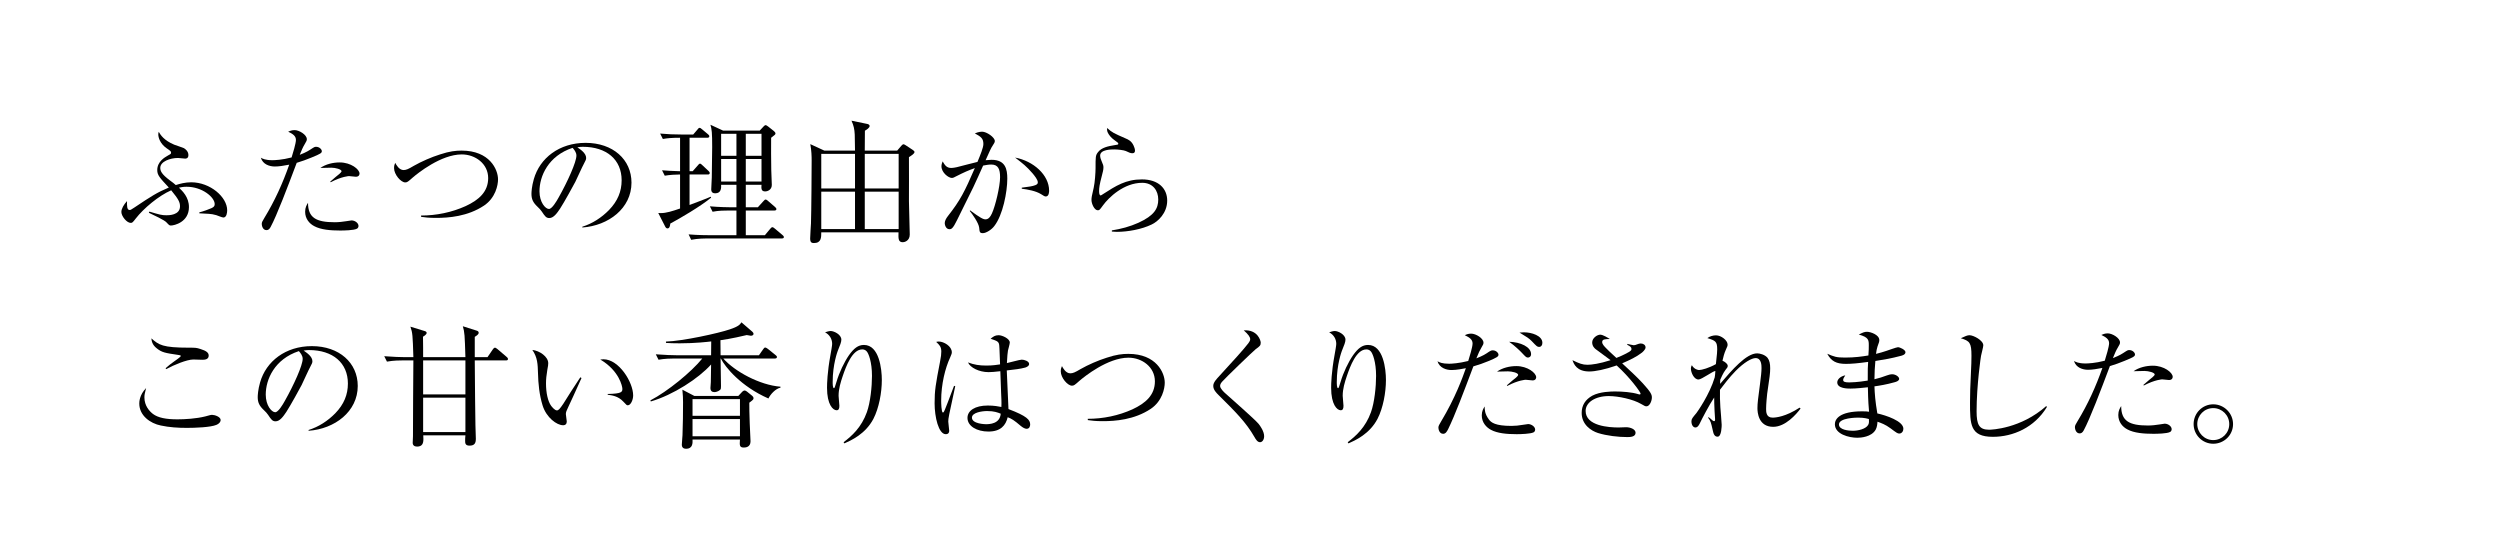 <?xml version="1.0" encoding="utf-8"?>
<!-- Generator: Adobe Illustrator 25.1.0, SVG Export Plug-In . SVG Version: 6.00 Build 0)  -->
<svg version="1.1" xmlns="http://www.w3.org/2000/svg" xmlns:xlink="http://www.w3.org/1999/xlink" x="0px" y="0px"
	 viewBox="0 0 664.142 145.588" style="enable-background:new 0 0 664.142 145.588;" xml:space="preserve">
<style type="text/css">
	.st0{fill:none;}
</style>
<g id="コロンビア_x3000_エメラルドマウンテン_xFF08_小さな農園ロット_xFF09____x7C__土居珈琲">
	<g id="aa-008-headline-01">
		<rect x="29.932" y="30.584" class="st0" width="662.702" height="96.21"/>
		<path d="M52.952,56.42c1.083-0.279,2.619-0.838,3.212-1.117c0.664-0.314,0.873-0.559,0.873-1.083
			c0-1.816-3.317-4.609-7.473-4.609c-0.908,0-1.501,0.14-2.025,0.244
			c0.942,0.908,2.654,2.515,2.654,5.168c0,4.016-3.946,4.889-4.784,4.889
			c-0.419,0-0.489-0.104-1.188-0.838c-0.454-0.559-3.492-1.991-4.679-2.549l0.14-0.314
			c2.654,0.803,3.283,0.978,4.54,0.978c0.594,0,3.597,0,3.597-2.375c0-1.118-0.419-1.921-2.34-4.26
			c-3.352,1.466-7.298,4.784-9.394,7.473c-0.838,1.083-0.943,1.188-1.362,1.188
			c-1.047,0-2.479-1.781-2.479-2.898c0-0.873,0.629-1.956,1.502-2.898
			c-0.035,1.257-0.035,2.375,0.698,2.375c0.245,0,0.349-0.07,1.257-0.664
			c4.54-3.038,6.006-3.98,9.149-5.308c-2.444-2.619-3.073-3.283-3.073-4.645
			c0-2.27,2.025-3.387,2.689-3.771c0.873-0.489,0.978-0.523,0.978-0.838
			c0-0.349-0.105-0.454-1.188-1.187c-1.781-1.257-2.2-2.898-2.2-3.632c0-0.175,0-0.314,0.105-0.733
			c0.524,0.873,1.397,2.27,4.121,3.422c0.419,0.174,2.2,0.733,2.549,0.908
			c0.384,0.209,1.222,0.838,1.222,1.851c0,0.873-0.594,0.943-0.838,0.943
			c-0.314,0-1.641-0.174-1.92-0.174c-2.095,0-4.714,0.943-4.714,2.619
			c0,0.838,0.349,1.676,2.479,3.283c0.873,0.628,1.257,0.943,1.641,1.292
			c1.083-0.349,2.514-0.733,4.086-0.733c5.098,0,9.568,3.946,9.568,7.438
			c0,0.594-0.14,1.921-1.013,1.921c-0.314,0-1.641-0.559-1.886-0.629
			c-0.733-0.209-1.327-0.314-1.956-0.349c-0.384-0.035-2.165-0.104-2.549-0.14V56.42z"/>
		<path d="M83.05,39.345c0.279-0.175,0.524-0.349,0.908-0.349c0.943,0,1.536,0.733,1.536,1.152
			c0,0.489-0.279,0.698-2.758,1.711c-1.292,0.524-2.584,1.013-3.911,1.397
			c-2.444,6.495-5.273,13.968-6.949,17.076c-0.314,0.594-0.664,0.803-1.083,0.803
			c-1.047,0-1.257-1.292-1.257-1.641c0-0.454,0.174-0.733,0.698-1.606
			c2.724-4.47,4.889-9.219,6.6-14.143c-1.396,0.279-2.758,0.489-3.806,0.489
			c-1.432,0-3.212-0.559-3.736-2.339c0.419,0.244,1.187,0.664,3.073,0.664
			c0.559,0,2.584-0.07,5.099-0.733c0.349-1.083,1.152-3.771,1.152-4.645
			c0-1.083-0.838-1.606-2.061-2.2c0.384-0.174,0.943-0.419,1.711-0.419
			c1.187,0,3.248,1.222,3.248,2.41c0,0.349-0.105,0.559-0.524,1.257
			c-0.524,0.838-0.908,1.781-1.362,2.898C81.444,40.427,82.038,40.008,83.05,39.345z M88.952,59.04
			c1.047,0,2.165-0.14,3.038-0.279c0.105-0.035,1.223-0.209,1.397-0.209
			c0.908,0,1.851,0.698,1.851,1.467c0,0.314-0.174,0.628-0.419,0.733
			c-0.803,0.454-3.492,0.489-4.47,0.489c-2.514,0-5.098-0.209-6.844-1.152
			c-1.292-0.664-2.444-1.956-2.444-3.841c0-1.152,0.419-1.816,0.768-2.375
			C81.828,57.817,83.923,59.04,88.952,59.04z M87.729,48.25c0.21-0.209,1.362-1.188,1.502-1.292
			c0.489-0.384,1.501-1.152,1.501-1.467c0-0.524-1.641-0.943-2.724-0.943
			c-0.035,0-2.445,0.07-2.898,0.07c1.432-1.013,3.387-1.467,5.133-1.467
			c2.968,0,5.273,1.816,5.273,2.968c0,0.105-0.035,0.838-0.978,0.838c-0.209,0-1.606-0.175-1.816-0.175
			c0,0-1.92,0.07-4.889,1.641L87.729,48.25z"/>
		<path d="M111.844,57.259c4.086,0,8.171-0.838,11.873-2.514c3.527-1.642,5.971-3.807,5.971-7.438
			c0-3.807-3.422-6.286-7.019-6.286c-5.517,0-11.768,5.063-13.025,6.146
			c-1.257,1.117-1.467,1.292-1.991,1.292c-1.152,0-2.968-2.095-2.968-3.807
			c0-0.663,0.14-1.012,0.314-1.396c0.245,0.489,1.013,1.92,2.2,1.92
			c0.699,0,1.257-0.244,2.724-1.117c2.025-1.152,4.644-2.305,6.984-3.038
			c2.514-0.838,4.155-1.013,5.727-1.013c7.438,0,9.673,5.028,9.673,7.647
			c0,1.537-0.664,4.889-3.702,6.949c-4.4,2.933-9.463,3.282-12.781,3.282
			c-1.886,0-3.003-0.14-3.946-0.279L111.844,57.259z"/>
		<path d="M154.701,60.227c2.689-0.838,5.099-2.41,7.089-4.435c2.305-2.375,3.352-4.958,3.352-7.892
			c0-5.482-3.98-8.904-10.336-8.904c-0.454,0-0.803,0.035-1.432,0.14
			c0.768,0.524,2.339,1.537,2.339,2.829c0,0.419-0.14,0.664-0.559,1.466
			c-0.419,0.733-1.956,4.156-2.305,4.854c-0.419,0.803-2.934,5.413-4.051,7.124
			c-0.838,1.257-1.746,2.515-2.863,2.515c-0.838,0-1.152-0.454-1.991-1.711
			c-0.384-0.523-0.524-0.698-1.152-1.292c-1.187-1.117-1.606-2.025-1.606-3.422
			c0-0.419,0.07-1.991,0.629-3.911c1.606-5.622,6.774-9.638,13.758-9.638
			c7.263,0,12.187,4.435,12.187,10.581c0,6.809-6.111,11.419-13.06,11.908V60.227z M143.317,50.834
			c0,2.898,1.571,4.679,2.514,4.679c0.803,0,1.99-1.99,2.549-3.003
			c2.409-4.26,4.749-9.463,4.749-11.175c0-0.908-0.628-1.606-1.013-2.06
			C145.657,41.405,143.317,46.783,143.317,50.834z"/>
		<path d="M183.184,36.596v8.892h0.828l1.368-1.548c0.18-0.216,0.36-0.468,0.576-0.468
			c0.18,0,0.36,0.144,0.612,0.396l1.656,1.548c0.144,0.144,0.324,0.324,0.324,0.54
			c0,0.396-0.324,0.396-0.54,0.396h-4.824v8.1c0.792-0.324,4.752-1.764,5.616-2.196l0.108,0.252
			c-2.772,2.304-8.388,5.58-10.836,6.876c-0.072,0.612-0.18,1.296-0.756,1.296
			c-0.324,0-0.504-0.288-0.648-0.576l-1.8-3.528c0.288,0.036,0.468,0.036,0.684,0.036
			c1.44,0,3.132-0.54,5.112-1.224v-9.036c-1.296,0-2.808,0.108-4.068,0.324l-0.72-1.44
			c1.332,0.108,2.448,0.18,4.788,0.252v-8.892c-2.124,0-3.384,0.108-4.572,0.324l-0.72-1.44
			c1.872,0.18,3.708,0.252,5.544,0.252h3.24l1.116-1.296c0.252-0.324,0.36-0.468,0.576-0.468
			c0.18,0,0.36,0.108,0.684,0.396l1.548,1.296c0.144,0.108,0.36,0.324,0.36,0.54
			c0,0.36-0.36,0.396-0.54,0.396H183.184z M201.328,55.064l1.44-1.584
			c0.324-0.36,0.432-0.468,0.612-0.468c0.144,0,0.288,0.036,0.684,0.396l1.836,1.584
			c0.18,0.144,0.36,0.396,0.36,0.54c0,0.324-0.288,0.396-0.54,0.396h-7.596v6.552h5.076l1.404-1.692
			c0.216-0.252,0.396-0.432,0.576-0.432c0.18,0,0.396,0.144,0.648,0.36l2.052,1.728
			c0.144,0.144,0.36,0.288,0.36,0.54c0,0.324-0.288,0.36-0.54,0.36h-19.836
			c-0.324,0-2.556,0-4.248,0.36l-0.684-1.44c2.484,0.216,5.184,0.216,5.508,0.216h7.2v-6.552
			h-2.124c-0.9,0-2.628,0-4.212,0.324l-0.72-1.44c2.448,0.216,5.004,0.252,5.508,0.252h1.548
			v-5.976h-4.068c0.036,0.792,0.072,2.268-1.584,2.268c-0.576,0-1.044-0.252-1.044-1.044
			c0-0.468,0.144-2.7,0.144-3.132c0.036-1.368,0.108-7.02,0.108-8.1
			c0-3.816-0.108-4.788-0.468-5.94l3.348,1.548h9.756l1.044-1.116
			c0.144-0.144,0.324-0.324,0.504-0.324s0.396,0.144,0.684,0.36l1.548,1.224
			c0.18,0.144,0.396,0.432,0.396,0.576c0,0.324-0.108,0.396-1.152,1.188
			c-0.036,2.34,0,6.048,0.036,8.568c0,0.648,0.144,3.42,0.144,3.96
			c0,1.26-1.08,1.728-1.764,1.728c-1.08,0-1.044-0.828-0.972-1.764h-4.176v5.976H201.328z
			 M191.572,35.552v5.832h4.068v-5.832H191.572z M191.572,42.248v5.976h4.068v-5.976H191.572z
			 M202.3,41.384v-5.832h-4.176v5.832H202.3z M202.3,48.224v-5.976h-4.176v5.976H202.3z"/>
		<path d="M227.14,40.016c-0.036-0.684-0.036-3.636-0.072-4.248c-0.072-1.512-0.288-2.412-0.864-3.708
			l4.176,0.864c0.252,0.036,0.648,0.216,0.648,0.54c0,0.504-0.828,1.008-1.26,1.26
			c0,0.828-0.036,4.536-0.036,5.292h8.604l1.116-1.296c0.18-0.18,0.36-0.396,0.576-0.396
			c0.144,0,0.324,0.108,0.612,0.288l1.8,1.188c0.288,0.18,0.504,0.396,0.504,0.576
			c0,0.468-0.864,0.972-1.476,1.368c0.036,1.836,0,10.044,0,11.7c0,1.404,0.216,7.596,0.216,8.856
			c0,1.692-1.404,2.052-1.836,2.052c-1.26,0-1.188-1.008-1.152-2.628h-20.52
			c0,1.368,0,2.844-1.944,2.844c-0.54,0-1.008-0.108-1.008-1.188c0-1.116,0.18-2.916,0.216-3.996
			c0.108-2.952,0.18-14.832,0.18-16.704c0-1.188-0.036-2.664-0.36-4.392l3.744,1.728H227.14z
			 M218.176,40.88v9.18h8.964v-9.18H218.176z M218.176,50.924v9.936h8.964v-9.936H218.176z
			 M238.732,50.06v-9.18h-9v9.18H238.732z M238.732,60.86v-9.936h-9v9.936H238.732z"/>
		<path d="M257.681,55.862c2.793,2.061,3.527,2.41,4.121,2.41c0.803,0,1.292-0.664,1.711-1.571
			c0.908-1.956,2.165-7.194,2.165-9.638c0-2.095-0.489-3.352-2.34-3.352
			c-0.768,0-1.396,0.14-2.165,0.279c-0.733,1.606-1.851,4.19-2.619,5.762l-4.33,8.765
			c-1.048,2.13-1.432,2.375-1.991,2.375c-1.013,0-1.257-1.257-1.257-1.606
			c0-0.594,0.349-1.257,0.873-1.921c3.283-4.19,4.4-6.425,7.124-12.711
			c-1.746,0.629-2.724,1.048-5.133,2.27c-0.279,0.175-0.664,0.349-0.978,0.349
			c-0.873,0-2.758-1.396-2.758-3.108c0-0.419,0.14-0.873,0.314-1.292
			c0.559,0.943,1.013,1.746,2.27,1.746c0.559,0,1.327-0.175,1.501-0.209
			c0.873-0.209,4.679-1.222,5.482-1.397c0.768-1.851,1.571-3.806,1.571-4.749
			c0-1.501-0.664-1.956-2.27-2.829c1.083-0.454,1.816-0.454,1.92-0.454
			c1.222,0,3.387,1.502,3.387,2.479c0,0.349-0.174,0.594-0.419,0.978
			c-0.384,0.559-0.594,0.978-0.873,1.571c-0.174,0.419-0.978,2.2-1.152,2.549
			c0.838-0.07,1.188-0.105,1.571-0.105c3.737,0,4.19,2.549,4.19,4.994
			c0,3.562-1.187,9.708-3.457,12.606c-0.664,0.908-2.13,1.886-3.038,1.886
			c-0.838,0-0.873-0.314-0.978-1.467c-0.14-1.257-1.816-3.597-2.479-4.4L257.681,55.862z
			 M271.439,49.855c2.165-0.279,2.724-0.349,3.597-0.663c0.559-0.21,0.664-0.454,0.664-0.769
			c0-0.664-0.838-1.711-1.397-2.375c-1.641-1.886-2.549-2.584-4.644-4.19
			c4.854,0.908,9.044,4.609,9.044,8.8c0,0.209,0,1.537-0.873,1.537c-0.314,0-0.524-0.14-1.292-0.628
			c-1.362-0.838-3.422-1.222-5.098-1.432V49.855z"/>
		<path d="M295.371,61.205c2.444-0.384,4.819-1.013,7.054-2.025c4.225-1.92,5.272-3.806,5.272-6.181
			c0-2.34-1.396-4.435-4.26-4.435c-4.889,0-8.905,3.911-10.406,5.972
			c-0.873,1.187-0.943,1.327-1.397,1.327c-0.908,0-1.676-1.746-1.676-2.724
			c0-0.664,0.07-1.048,0.594-3.283c0.314-1.362,0.489-4.121,0.489-5.098
			c0-3.108,0-3.457,0.594-4.26c0.943-1.327,2.863-1.676,4.365-1.92
			c0.908-0.14,1.083-0.14,1.083-0.384s-0.105-0.314-1.083-1.013
			c-0.803-0.559-1.397-1.327-1.676-1.886c-0.245-0.489-0.245-0.873-0.209-1.292
			c1.362,1.222,1.711,1.362,4.889,2.759c0.768,0.314,1.571,0.698,2.13,1.886
			c0.21,0.419,0.384,0.978,0.384,1.396c0,0.209-0.07,0.664-0.698,0.664
			c-0.489,0-0.873-0.174-1.746-0.594c-0.559-0.244-2.165-0.419-3.038-0.419
			c-0.803,0-3.771,0-3.771,1.641c0,0.454,0.175,1.013,0.314,1.292c0.489,1.187,0.559,1.327,0.559,1.851
			c0,0.628-0.174,1.257-0.419,2.2c-0.628,2.375-0.733,3.213-0.733,4.051c0,0.314,0,1.188,0.419,1.188
			c0.105,0,0.35-0.175,0.559-0.314c3.527-2.27,6.111-3.946,10.406-3.946
			c4.4,0,6.705,2.444,6.705,5.622c0,3.353-2.479,5.587-4.121,6.355
			c-2.654,1.292-6.355,1.956-9.254,1.956c-0.419,0-0.698-0.035-1.327-0.07V61.205z"/>
		<path d="M38.364,105.567c0,2.235,1.327,3.667,2.27,4.4c1.362,1.013,3.457,1.432,6.495,1.432
			c2.025,0,4.994-0.175,7.368-0.768c1.397-0.384,1.501-0.419,1.886-0.419
			c0.664,0,2.235,0.524,2.235,1.362c0,0.35-0.175,0.873-1.118,1.292
			c-1.536,0.663-5.692,0.803-7.857,0.803c-2.339,0-4.644-0.14-6.914-0.628
			c-2.829-0.559-5.727-2.654-5.727-5.832c0-0.349,0-2.27,1.816-4.121
			C38.468,104.484,38.364,104.834,38.364,105.567z M43.986,97.814c0.873-0.733,1.606-1.362,2.165-1.711
			c0.384-0.279,1.886-1.292,1.886-1.537c0-0.175-0.35-0.209-0.489-0.245
			c-3.806-0.559-4.54-0.698-5.901-1.781c-1.257-0.978-1.362-1.99-1.432-2.654
			c1.99,1.746,2.933,2.479,10.022,2.479c1.676,0,1.921,0,3.003,0.349
			c1.571,0.489,2.2,0.978,2.2,1.746c0,1.047-1.047,1.117-1.676,1.117
			c-0.209,0-2.235-0.07-2.409-0.07c-1.711,0-5.238,1.467-7.194,2.549L43.986,97.814z"/>
		<path d="M81.981,114.227c2.689-0.838,5.099-2.41,7.089-4.435c2.305-2.375,3.352-4.958,3.352-7.892
			c0-5.482-3.98-8.904-10.336-8.904c-0.454,0-0.803,0.035-1.432,0.14
			c0.768,0.524,2.339,1.537,2.339,2.829c0,0.419-0.14,0.664-0.559,1.466
			c-0.419,0.733-1.956,4.156-2.305,4.854c-0.419,0.803-2.934,5.413-4.051,7.124
			c-0.838,1.257-1.746,2.515-2.863,2.515c-0.838,0-1.152-0.454-1.991-1.711
			c-0.384-0.523-0.524-0.698-1.152-1.292c-1.187-1.117-1.606-2.025-1.606-3.422
			c0-0.419,0.07-1.991,0.629-3.911c1.606-5.622,6.774-9.638,13.758-9.638
			c7.263,0,12.187,4.435,12.187,10.581c0,6.809-6.111,11.419-13.06,11.908V114.227z M70.597,104.834
			c0,2.898,1.571,4.679,2.514,4.679c0.803,0,1.99-1.99,2.549-3.003
			c2.409-4.26,4.749-9.463,4.749-11.175c0-0.908-0.628-1.606-1.013-2.06
			C72.937,95.405,70.597,100.783,70.597,104.834z"/>
		<path d="M129.508,94.88l1.404-2.052c0.072-0.108,0.324-0.468,0.576-0.468
			c0.108,0,0.252,0.036,0.648,0.36l2.448,2.088c0.216,0.18,0.36,0.324,0.36,0.576
			c0,0.324-0.288,0.36-0.54,0.36h-8.28c0.072,7.632,0.108,14.472,0.18,17.244
			c0,0.576,0.108,3.06,0.108,3.564c0,1.152-0.324,1.836-1.692,1.836
			c-1.152,0-1.152-0.72-1.152-1.296c0-0.468,0-0.684,0.072-1.44h-11.196
			c0,0.324,0.036,0.72,0.036,0.972c0,1.152-0.288,2.016-1.692,2.016
			c-0.72,0-1.152-0.36-1.152-1.008c0-0.252,0.072-1.476,0.072-1.728
			c0-5.58,0.072-14.544,0.108-20.16h-2.808c-0.612,0-2.484,0-4.212,0.324l-0.72-1.44
			c2.088,0.18,4.644,0.252,5.508,0.252h2.232c-0.18-5.832-0.216-6.48-0.792-8.1l3.744,1.152
			c0.252,0.072,0.576,0.18,0.576,0.504c0,0.396-0.648,0.828-0.972,1.008
			c0.036,0.864,0.036,4.68,0.036,5.436h11.232c-0.18-5.94-0.216-6.588-0.684-8.208l3.636,1.152
			c0.216,0.072,0.576,0.18,0.576,0.576c0,0.432-0.612,0.828-1.044,1.08v5.4H129.508z
			 M123.64,104.78v-9.036h-11.232v9.036H123.64z M123.64,114.788v-9.144h-11.232v9.144H123.64z"/>
		<path d="M154.199,100.224l0.279,0.209c-1.432,3.248-3.248,7.124-3.492,7.647
			c-0.454,0.943-0.664,1.397-0.664,1.92c0,0.314,0.244,1.676,0.244,1.956
			c0,0.628-0.314,1.013-0.978,1.013c-1.641,0-4.435-1.99-5.448-5.273
			c-0.873-2.863-1.152-5.727-1.222-8.66c-0.07-2.2-0.104-4.085-1.501-6.076
			c1.921,0.209,4.226,1.781,4.226,3.527c0,0.384-0.035,0.699-0.245,1.781
			c-0.245,1.432-0.349,2.514-0.349,3.597c0,2.479,0.489,4.749,1.362,5.937
			c0.14,0.174,0.908,1.222,1.537,1.222c0.419,0,0.768-0.384,1.711-1.781
			c1.92-3.038,2.13-3.422,4.26-6.635L154.199,100.224z M161.462,104.659
			c3.737-0.07,3.876-0.559,3.876-1.362c0-0.628-0.838-4.819-5.867-7.787
			c0.14,0,0.664-0.07,0.838-0.07c4.121,0,7.892,6.111,7.892,9.603
			c0,1.222-0.664,2.619-1.397,2.619c-0.314,0-0.314,0-1.222-0.978
			c-1.396-1.501-3.073-1.676-4.155-1.816L161.462,104.659z"/>
		<path d="M204.136,105.86c-7.308-3.204-11.484-8.316-12.636-10.62h-0.072
			c0,1.152,0.108,6.3,0.108,7.344c0,0.468,0,0.792-0.252,1.008c-0.576,0.468-1.188,0.576-1.512,0.576
			c-0.648,0-1.044-0.36-1.044-1.044c0-0.252,0.108-1.404,0.108-1.62
			c0.036-1.188,0.036-2.844,0.072-4.68c-3.312,3.708-10.08,8.1-16.02,9.828l-0.108-0.288
			c4.572-2.376,10.872-7.524,13.788-11.124h-7.38c-0.936,0-2.628,0.036-4.248,0.324l-0.72-1.44
			c2.304,0.18,4.536,0.252,5.544,0.252h9.144l0.036-3.672c-0.9,0.108-4.212,0.504-8.388,0.504
			c-1.512,0-2.592-0.036-3.636-0.108v-0.36c4.392-0.108,14.04-2.232,16.956-3.24
			c2.376-0.792,2.7-1.296,3.096-1.872l2.88,2.484c0.216,0.216,0.324,0.36,0.324,0.576
			c0,0.468-0.54,0.504-0.72,0.504c-0.144,0-0.324-0.036-1.08-0.18
			c-4.068,0.972-6.624,1.332-6.984,1.368l0.036,3.996h10.188l1.116-1.584
			c0.18-0.288,0.36-0.468,0.54-0.468c0.216,0,0.54,0.216,0.72,0.36l2.016,1.62
			c0.216,0.18,0.396,0.324,0.396,0.54c0,0.324-0.324,0.396-0.54,0.396h-13.716
			c3.024,3.42,9.648,7.056,15.192,7.488v0.252C206.008,103.268,204.676,104.744,204.136,105.86z
			 M199.06,106.976c0,1.26,0,2.736,0.108,5.436c0.036,0.756,0.216,4.608,0.216,4.824
			c0,1.512-1.224,1.656-1.764,1.656c-1.188,0-1.152-0.576-1.044-2.124h-12.6
			c0.036,0.864,0.108,2.448-1.728,2.448c-1.116,0-1.116-0.864-1.116-1.116
			c0-0.432,0.18-2.16,0.18-2.52c0.108-2.772,0.144-5.94,0.144-8.712
			c0-1.044-0.036-1.872-0.18-3.348l3.168,1.656h11.7l1.08-1.152
			c0.144-0.144,0.396-0.288,0.612-0.288c0.18,0,0.432,0.144,0.648,0.324l1.332,1.08
			c0.18,0.144,0.36,0.36,0.36,0.648C200.176,106.112,200.068,106.22,199.06,106.976z
			 M196.576,106.04h-12.6v4.428h12.6V106.04z M196.576,111.332h-12.6v4.572h12.6V111.332z"/>
		<path d="M224.104,117.475c2.27-1.711,4.749-3.981,6.181-7.962c0.943-2.619,1.362-6.844,1.362-9.638
			c0-3.737-0.908-6.042-1.432-6.565c-0.314-0.349-0.733-0.489-1.152-0.489
			c-2.654,0-4.295,4.47-5.168,7.019c-0.594,1.746-1.118,3.492-1.118,5.308
			c0,0.419,0.21,2.27,0.21,2.654c0,0.733-0.175,1.187-0.733,1.187c-0.978,0-2.549-1.501-2.549-5.971
			c0-1.013,0.07-4.155,0.908-8.695c0.175-0.978,0.454-2.514,0.454-2.968
			c0-1.327-0.698-2.445-1.886-3.073c0.419-0.14,1.013-0.349,1.502-0.349
			c0.838,0,2.828,0.908,2.828,2.305c0,0.594-0.314,1.432-0.978,3.038
			c-0.035,0.105-1.327,3.492-1.327,8.206c0,0.454,0,1.642,0.349,1.642c0.14,0,0.28-0.35,0.664-1.676
			c0.733-2.514,2.061-5.273,3.317-7.089c1.327-1.851,2.444-2.724,3.981-2.724
			c4.051,0,4.749,6.39,4.749,9.324c0,3.317-0.768,7.473-2.235,10.301
			c-2.13,4.085-6.006,5.762-7.717,6.53L224.104,117.475z"/>
		<path d="M253.767,102.599c-1.746,8.066-1.851,8.521-1.851,9.394c0,0.384,0.244,2.06,0.244,2.409
			c0,0.209,0,0.943-0.908,0.943c-1.921,0-2.968-4.574-2.968-8.206c0-3.492,0.279-4.994,1.432-11
			c0.279-1.396,0.349-2.095,0.349-2.758c0-1.257-0.489-1.746-1.362-2.549
			c0.245-0.07,0.454-0.105,0.698-0.105c1.292,0,3.458,1.222,3.458,2.864
			c0,0.279-0.07,0.523-0.454,1.396c-1.292,2.759-2.375,7.054-2.375,11.454
			c0,0.419,0.035,3.143,0.454,3.143c0.21,0,0.28-0.175,0.524-0.733
			c0.175-0.454,1.013-2.479,2.444-6.355L253.767,102.599z M265.395,91.389
			c-0.209-0.733-0.698-0.873-2.235-1.397c0.698-0.559,1.152-0.942,2.13-0.942
			c0.943,0,2.968,0.908,2.968,1.955c0,0.35-0.419,1.816-0.489,2.13
			c-0.105,0.594-0.175,1.432-0.279,3.317c0.628-0.105,3.387-0.908,3.946-0.908
			c0.629,0,1.956,0.384,1.956,1.152c0,0.593-0.803,0.873-1.013,0.943
			c-1.397,0.384-2.793,0.523-4.924,0.768c0.314,7.508,0.35,8.485,0.454,10.267
			c4.889,1.851,5.762,2.863,5.762,4.085c0,0.384-0.14,1.152-0.943,1.152
			c-0.419,0-0.978-0.279-1.606-0.803c-1.746-1.501-2.41-1.886-3.422-2.27
			c-0.524,2.165-1.851,3.806-5.133,3.806c-3.038,0-5.552-1.432-5.552-3.632
			c0-1.92,1.99-3.282,5.413-3.282c1.641,0,2.898,0.244,3.597,0.384
			c0.07-1.152-0.035-3.003-0.07-3.667c-0.07-1.537-0.104-2.409-0.209-5.832
			c-1.746,0.175-2.2,0.245-3.143,0.245c-2.515,0-4.889-1.222-5.448-2.584
			c1.641,0.629,3.038,0.838,4.889,0.838c1.676,0,2.934-0.209,3.632-0.314
			C265.5,92.332,265.5,91.808,265.395,91.389z M262.252,109.198c-1.362,0-4.05,0.384-4.05,1.746
			c0,1.676,3.527,1.746,3.701,1.746c0.943,0,3.737-0.07,3.946-2.793
			C265.046,109.583,264.138,109.198,262.252,109.198z"/>
		<path d="M288.963,111.259c4.086,0,8.171-0.838,11.873-2.514c3.527-1.642,5.971-3.807,5.971-7.438
			c0-3.807-3.422-6.286-7.019-6.286c-5.517,0-11.768,5.063-13.025,6.146
			c-1.257,1.117-1.467,1.292-1.991,1.292c-1.152,0-2.968-2.095-2.968-3.807
			c0-0.663,0.14-1.012,0.314-1.396c0.245,0.489,1.013,1.92,2.2,1.92
			c0.699,0,1.257-0.244,2.724-1.117c2.025-1.152,4.644-2.305,6.984-3.038
			c2.514-0.838,4.155-1.013,5.727-1.013c7.438,0,9.673,5.028,9.673,7.647
			c0,1.537-0.664,4.889-3.702,6.949c-4.4,2.933-9.463,3.282-12.781,3.282
			c-1.886,0-3.003-0.14-3.946-0.279L288.963,111.259z"/>
		<path d="M334.921,91.005c0,0.769-0.209,0.943-1.362,1.781c-0.628,0.489-8.032,7.612-8.87,8.59
			c-0.314,0.349-0.559,0.733-0.559,1.152c0,0.698,1.047,1.641,1.222,1.816
			c1.432,1.327,7.927,6.949,9.044,8.311c0.314,0.384,1.432,1.921,1.432,3.213
			c0,0.978-0.524,1.606-1.083,1.606c-0.699,0-1.118-0.733-1.502-1.397
			c-2.235-3.911-5.133-6.774-9.498-11.104c-0.628-0.628-1.432-1.432-1.432-2.444
			c0-0.419,0.104-0.978,1.047-2.025c4.226-4.609,7.124-7.787,8.276-9.324
			c0.209-0.314,0.489-0.664,0.489-1.047c0-0.594-0.489-1.292-1.711-2.375
			C334.153,87.513,334.921,90.551,334.921,91.005z"/>
		<path d="M358.024,117.475c2.27-1.711,4.749-3.981,6.181-7.962c0.943-2.619,1.362-6.844,1.362-9.638
			c0-3.737-0.908-6.042-1.432-6.565c-0.314-0.349-0.733-0.489-1.152-0.489
			c-2.654,0-4.295,4.47-5.168,7.019c-0.594,1.746-1.118,3.492-1.118,5.308
			c0,0.419,0.21,2.27,0.21,2.654c0,0.733-0.175,1.187-0.733,1.187c-0.978,0-2.549-1.501-2.549-5.971
			c0-1.013,0.07-4.155,0.908-8.695c0.175-0.978,0.454-2.514,0.454-2.968
			c0-1.327-0.698-2.445-1.886-3.073c0.419-0.14,1.013-0.349,1.502-0.349
			c0.838,0,2.828,0.908,2.828,2.305c0,0.594-0.314,1.432-0.978,3.038
			c-0.035,0.105-1.327,3.492-1.327,8.206c0,0.454,0,1.642,0.349,1.642c0.14,0,0.28-0.35,0.664-1.676
			c0.733-2.514,2.061-5.273,3.317-7.089c1.327-1.851,2.444-2.724,3.981-2.724
			c4.051,0,4.749,6.39,4.749,9.324c0,3.317-0.768,7.473-2.235,10.301
			c-2.13,4.085-6.006,5.762-7.717,6.53L358.024,117.475z"/>
		<path d="M395.6,93.415c0.314-0.175,0.559-0.349,0.943-0.349c0.943,0,1.537,0.733,1.537,1.152
			c0,0.489-0.314,0.733-2.759,1.746c-1.746,0.698-1.956,0.768-3.911,1.362
			c-2.549,6.774-4.923,13.06-6.705,16.692c-0.349,0.663-0.664,1.222-1.327,1.222
			c-1.048,0-1.257-1.292-1.257-1.642c0-0.454,0.209-0.768,0.698-1.606
			c3.841-6.391,5.692-11.628,6.6-14.178c-0.733,0.14-2.444,0.489-3.806,0.489
			c-1.397,0-3.213-0.559-3.737-2.339c0.454,0.279,1.188,0.664,3.108,0.664
			c0.594,0,2.619-0.105,5.063-0.733c0.349-1.118,1.152-3.702,1.152-4.645
			c0-1.013-0.733-1.571-2.06-2.2c0.419-0.21,0.943-0.419,1.676-0.419
			c1.257,0,3.282,1.222,3.282,2.41c0,0.349-0.104,0.559-0.524,1.257
			c-0.489,0.803-0.768,1.432-1.362,2.898C393.994,94.497,394.587,94.113,395.6,93.415z
			 M395.53,111.433c0.594,0.803,1.676,1.711,6.006,1.711c0.978,0,1.991-0.105,2.968-0.279
			c0.175,0,1.292-0.21,1.467-0.21c0.803,0,1.851,0.664,1.851,1.467c0,0.314-0.175,0.628-0.419,0.733
			c-0.803,0.419-3.492,0.489-4.47,0.489c-2.689,0-5.168-0.244-6.844-1.152
			c-1.257-0.664-2.445-1.956-2.445-3.841c0-1.152,0.419-1.815,0.769-2.375
			C394.413,108.814,394.413,109.932,395.53,111.433z M400.314,102.354
			c0.209-0.209,1.362-1.187,1.501-1.292c0.489-0.349,1.501-1.152,1.501-1.467
			c0-0.559-1.641-0.943-2.724-0.943c-0.035,0-2.444,0.07-2.898,0.07
			c1.432-1.013,3.387-1.467,5.133-1.467c2.968,0,5.273,1.816,5.273,2.968
			c0,0.104-0.035,0.838-0.943,0.838c-0.244,0-1.641-0.174-1.851-0.174c0,0-1.921,0.07-4.889,1.641
			L400.314,102.354z M406.74,94.078c0,0.698-0.524,0.908-0.803,0.908c-0.454,0-0.559-0.104-1.676-1.292
			c-0.419-0.454-1.851-1.851-3.352-2.898C403.911,90.865,406.74,92.157,406.74,94.078z M404.854,88.281
			c1.991,0,4.889,0.873,4.889,2.793c0,0.664-0.349,1.083-0.838,1.083
			c-0.524,0-0.628-0.104-2.025-1.571c-0.733-0.733-1.187-1.013-3.212-2.235
			C404.051,88.316,404.4,88.281,404.854,88.281z"/>
		<path d="M432.304,91.354c0.279,0.07,1.466,0.349,1.641,0.349c0.419,0,0.489-0.035,1.327-0.349
			c0.244-0.07,0.489-0.105,0.628-0.105c0.628,0,1.257,0.384,1.257,1.048
			c0,0.593-0.873,1.292-0.943,1.362c-1.466,1.152-3.248,1.99-5.272,2.863
			c1.851,1.711,3.98,3.667,5.482,5.308c2.2,2.41,2.409,3.038,2.409,3.771
			c0,0.908-0.594,2.34-1.432,2.34c-0.314,0-0.419-0.035-1.432-0.628
			c-2.061-1.223-6.006-2.095-8.59-2.095c-3.632,0-6.146,1.711-6.146,3.946
			c0,4.016,6.216,4.4,8.765,4.4c0.314,0,1.711-0.07,1.99-0.07c1.118,0,2.514,0.524,2.514,1.467
			c0,1.083-1.362,1.152-2.165,1.152c-2.444,0-5.482-0.35-7.822-1.083
			c-1.851-0.594-4.33-2.235-4.33-5.343c0-2.061,1.013-3.562,2.828-4.575
			c2.025-1.083,5.063-1.118,6.042-1.118c1.851,0,4.47,0.175,6.216,0.733
			c0.07,0.035,0.174,0.07,0.279,0.07c0.14,0,0.279-0.035,0.279-0.244
			c0-0.384-2.864-4.33-6.355-7.473c-3.143,1.118-5.762,1.606-7.264,1.606
			c-3.352,0-4.12-1.99-4.47-3.003c1.781,0.873,2.654,1.222,3.981,1.222
			c1.083,0,3.213-0.279,6.146-1.222c-0.628-0.489-3.457-2.549-4.016-2.968
			c-0.209-0.175-0.873-0.733-0.873-1.746c0-1.188,1.362-2.061,2.13-2.061
			c0.733,0,1.991,0.803,2.549,1.152c-1.222,0.035-2.025,0.035-2.025,0.803
			c0,0.559,0.489,1.083,1.188,1.781c0.384,0.419,0.593,0.593,2.584,2.444
			c0.698-0.279,1.851-0.733,3.387-1.606c0.245-0.14,0.628-0.419,0.628-0.733
			c0-0.524-0.279-0.698-1.117-1.152V91.354z"/>
		<path d="M478.331,108.535c-1.118,1.501-4.016,4.854-7.264,4.854c-3.98,0-4.19-3.911-4.19-4.958
			c0-1.327,0.174-2.584,0.698-6.565c0.244-1.92,0.384-3.108,0.384-4.085c0-0.664,0-2.654-1.572-2.654
			c-1.047,0-3.038,1.118-5.308,3.422c-1.641,1.676-3.213,3.736-4.156,4.994
			c-0.035,1.536,0,3.108,0.105,4.644c0.035,0.733,0.349,3.981,0.349,4.645
			c0,0.245,0,3.178-1.083,3.178c-0.768,0-1.083-0.628-1.292-1.711
			c-0.489-2.13-0.524-2.375-1.222-3.317l0.104-0.175c0.314,0.209,0.384,0.279,1.048,0.873
			c0.105,0.105,0.279,0.209,0.454,0.209c0.244,0,0.244-0.349,0.244-0.454
			c0-0.349-0.104-1.92-0.14-2.235c-0.07-1.466-0.104-2.514-0.104-3.597
			c-1.257,1.851-3.317,5.797-3.771,6.774c-0.209,0.419-0.559,1.188-1.222,1.188
			c-0.489,0-1.048-0.524-1.048-1.641c0-0.629,0.279-0.943,1.327-2.2
			c0.245-0.314,3.492-4.889,4.854-9.463c0.07-0.209,0.14-1.152,0.174-1.711
			c-0.593,0-3.667,2.27-4.47,2.27c-1.257,0-2.025-1.92-2.025-2.863
			c0-0.419,0.105-0.664,0.245-0.943c0.628,1.118,1.676,1.292,1.92,1.292
			c0.699,0,2.689-0.559,4.47-1.571c0.314-2.933,0.35-3.248,0.35-3.911
			c0-2.095-0.454-2.339-2.619-3.003c0.664-0.489,1.501-0.733,2.305-0.733
			c1.362,0,3.073,1.327,3.073,2.444c0,0.349-0.035,0.454-0.454,1.362
			c-0.419,0.908-0.699,1.991-0.908,2.934c0.733,0.314,1.397,0.873,1.397,1.362
			c0,0.349-0.105,0.489-0.594,1.083c-0.594,0.733-1.257,2.305-1.397,2.619
			c0,0.489-0.035,0.628-0.035,1.083c3.178-3.702,6.949-8.102,9.847-8.102
			c0.733,0,2.061,0.349,2.759,1.187c0.524,0.699,0.699,1.572,0.699,2.794
			c0,1.327-0.14,2.27-0.803,6.774c-0.07,0.628-0.279,2.689-0.279,3.981c0,0.768,0,2.339,1.711,2.339
			c0.908,0,3.492-0.244,7.193-2.654L478.331,108.535z"/>
		<path d="M496.457,91.808c0-1.466,0-2.2-2.654-2.933c1.118-0.559,1.501-0.733,2.2-0.733
			c0.873,0,3.248,0.768,3.248,2.2c0,0.419-0.07,0.593-0.489,1.746
			c-0.175,0.559-0.28,1.083-0.384,1.921c0.698-0.175,1.851-0.454,4.295-1.327
			c0.594-0.209,1.362-0.454,1.572-0.454c0.384,0,1.956,0.664,1.956,1.327s-0.873,0.908-1.362,1.013
			c-2.375,0.628-4.155,0.943-6.635,1.327c-0.174,1.781-0.209,2.933-0.244,4.854
			c1.432-0.349,1.92-0.523,3.282-1.013c0.454-0.174,1.013-0.314,1.432-0.314
			c0.908,0,1.851,0.664,1.851,1.222c0,0.489-0.664,0.768-1.257,0.908
			c-2.095,0.594-4.016,0.908-5.308,1.083c0.07,1.956,0.209,3.946,0.768,7.194
			c2.235,0.489,6.949,2.025,6.914,4.085c0,0.628-0.419,1.257-1.083,1.257
			c-0.454,0-0.664-0.14-2.339-1.397c-1.362-1.013-2.479-1.397-3.457-1.746
			c-0.035,0.594-0.105,1.432-0.489,2.13c-1.117,1.956-4.016,2.13-4.854,2.13
			c-2.235,0-5.972-0.943-5.972-3.597c0-1.327,1.188-3.422,7.229-3.422
			c0.978,0,1.362,0.035,1.851,0.105c-0.105-1.188-0.245-2.654-0.314-6.495
			c-0.978,0.104-3.108,0.349-4.609,0.349c-0.769,0-3.527,0-3.527-1.641
			c0-0.698,0.663-1.571,2.13-1.886c-0.384,0.628-0.559,0.908-0.559,1.222
			c0,0.419,0.279,0.664,1.606,0.664c0.314,0,2.235-0.035,4.923-0.489
			c-0.035-2.934,0.035-3.841,0.105-4.959c-2.793,0.384-4.435,0.524-5.937,0.524
			c-2.479,0-3.876-0.698-4.924-2.689c1.816,0.769,2.375,1.013,4.714,1.013
			c2.619,0,4.505-0.279,6.216-0.559C496.457,92.891,496.457,92.681,496.457,91.808z M493.593,110.944
			c-0.349,0-5.063,0.035-5.063,1.816c0,1.467,2.654,1.676,3.667,1.676c1.432,0,3.422-0.454,4.085-1.537
			c0.279-0.454,0.245-1.083,0.209-1.571C496.107,111.224,495.304,110.944,493.593,110.944z"/>
		<path d="M543.776,108.116c-3.317,5.482-9.009,7.927-14.352,7.927c-6.076,0-6.076-3.317-6.076-9.149
			c0-2.444,0.035-3.212,0.349-10.336c0.035-0.664,0.035-1.362,0.035-2.025
			c0-3.492-0.454-3.946-2.828-4.68c1.117-0.523,1.746-0.803,2.305-0.803
			c1.047,0,3.667,1.362,3.667,2.688c0,0.454-0.524,2.34-0.594,2.759
			c-0.035,0.035-1.187,7.822-1.187,14.771c0,3.527,0.663,4.889,3.317,4.889
			c0.698,0,8.416-0.279,15.19-6.286L543.776,108.116z"/>
		<path d="M564.73,93.345c0.279-0.175,0.524-0.349,0.908-0.349c0.943,0,1.536,0.733,1.536,1.152
			c0,0.489-0.279,0.698-2.758,1.711c-1.292,0.524-2.584,1.013-3.911,1.397
			c-2.444,6.495-5.273,13.968-6.949,17.076c-0.314,0.594-0.664,0.803-1.083,0.803
			c-1.047,0-1.257-1.292-1.257-1.641c0-0.454,0.174-0.733,0.698-1.606
			c2.724-4.47,4.889-9.219,6.6-14.143c-1.396,0.279-2.758,0.489-3.806,0.489
			c-1.432,0-3.212-0.559-3.736-2.339c0.419,0.244,1.187,0.664,3.073,0.664
			c0.559,0,2.584-0.07,5.099-0.733c0.349-1.083,1.152-3.771,1.152-4.645
			c0-1.083-0.838-1.606-2.061-2.2c0.384-0.174,0.943-0.419,1.711-0.419
			c1.187,0,3.248,1.222,3.248,2.41c0,0.349-0.105,0.559-0.524,1.257
			c-0.524,0.838-0.908,1.781-1.362,2.898C563.125,94.427,563.718,94.008,564.73,93.345z
			 M570.632,113.04c1.047,0,2.165-0.14,3.038-0.279c0.105-0.035,1.223-0.209,1.397-0.209
			c0.908,0,1.851,0.698,1.851,1.467c0,0.314-0.174,0.628-0.419,0.733
			c-0.803,0.454-3.492,0.489-4.47,0.489c-2.514,0-5.098-0.209-6.844-1.152
			c-1.292-0.664-2.444-1.956-2.444-3.841c0-1.152,0.419-1.816,0.768-2.375
			C563.508,111.817,565.604,113.04,570.632,113.04z M569.41,102.25
			c0.21-0.209,1.362-1.188,1.502-1.292c0.489-0.384,1.501-1.152,1.501-1.467
			c0-0.524-1.641-0.943-2.724-0.943c-0.035,0-2.445,0.07-2.898,0.07
			c1.432-1.013,3.387-1.467,5.133-1.467c2.968,0,5.273,1.816,5.273,2.968
			c0,0.105-0.035,0.838-0.978,0.838c-0.209,0-1.606-0.175-1.816-0.175c0,0-1.92,0.07-4.889,1.641
			L569.41,102.25z"/>
		<path d="M582.748,112.664c0-2.916,2.34-5.256,5.22-5.256c2.844,0,5.256,2.34,5.256,5.256
			c0,2.952-2.412,5.22-5.256,5.22C585.052,117.884,582.748,115.508,582.748,112.664z M592.216,112.664
			c0-2.34-1.908-4.248-4.248-4.248c-2.412,0-4.248,1.944-4.248,4.248
			c0,2.268,1.836,4.248,4.248,4.248C590.308,116.912,592.216,115.04,592.216,112.664z"/>
	</g>
</g>
<g id="ガイド">
	<g>
	</g>
	<g>
	</g>
	<g>
	</g>
	<g>
	</g>
	<g>
	</g>
	<g>
	</g>
	<g>
	</g>
	<g>
	</g>
	<g>
	</g>
	<g>
	</g>
	<g>
	</g>
	<g>
	</g>
	<g>
	</g>
	<g>
	</g>
	<g>
	</g>
</g>
</svg>
